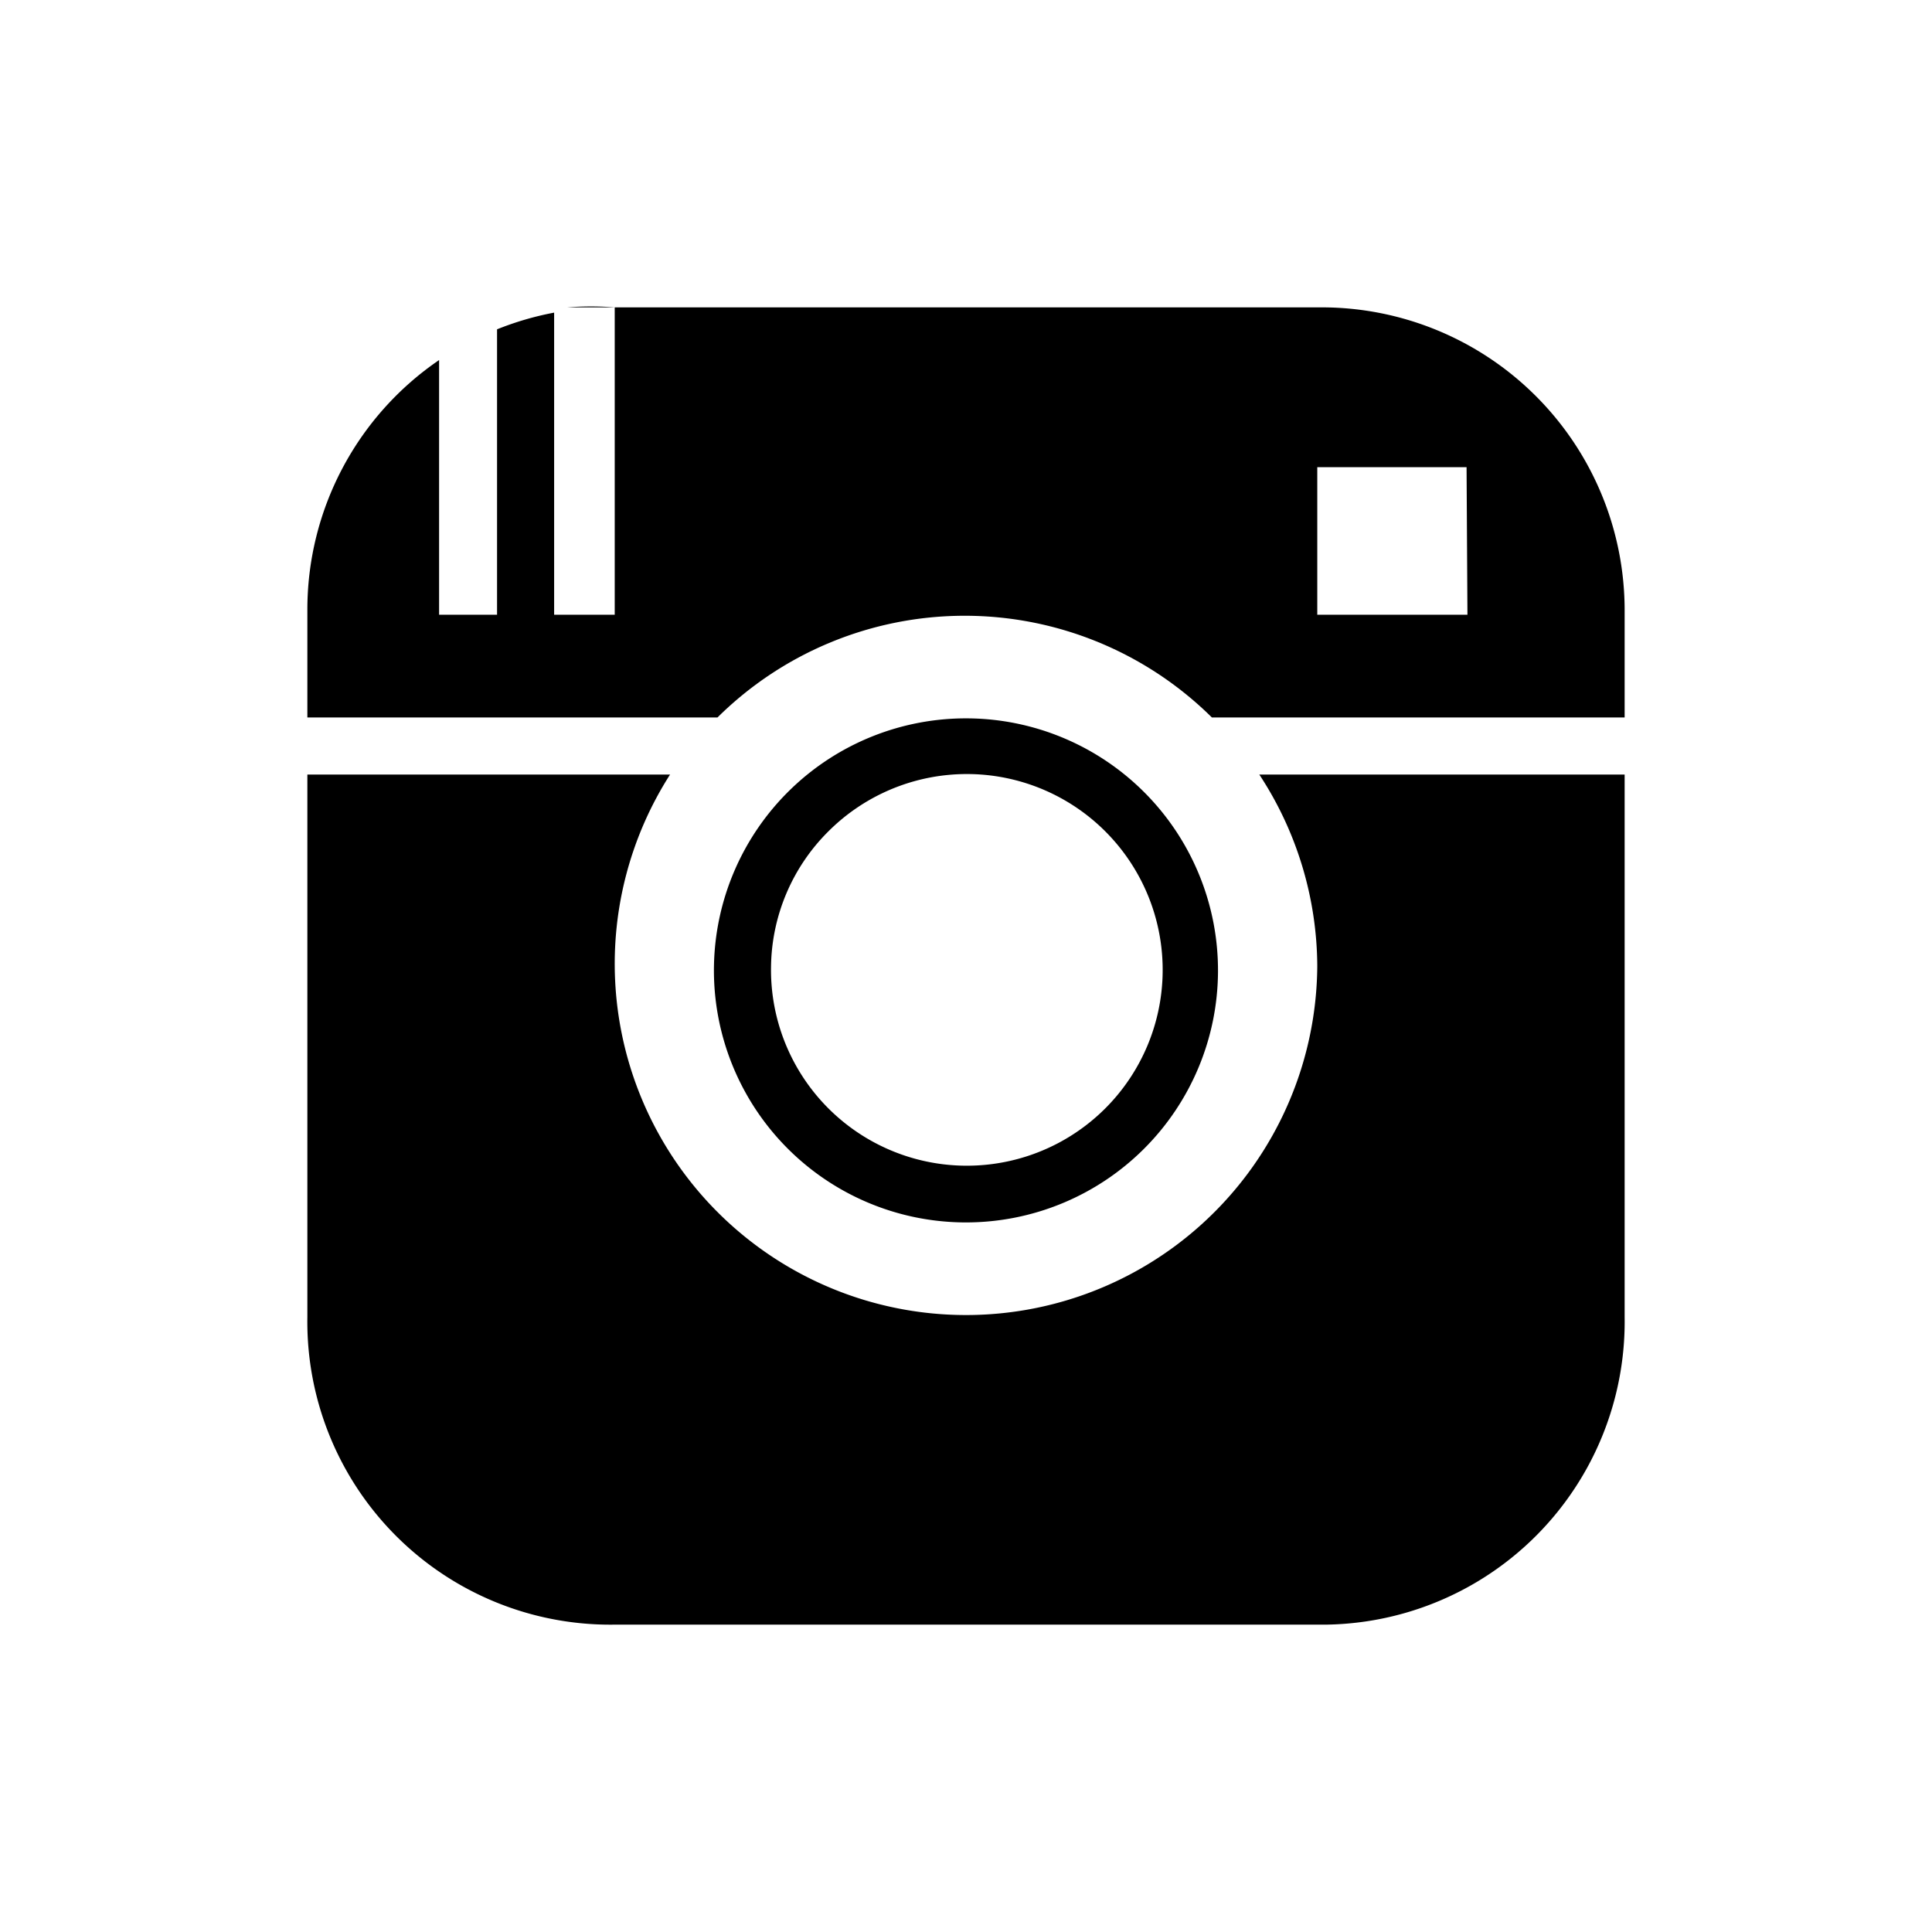 <svg id="Слой_1" data-name="Слой 1" xmlns="http://www.w3.org/2000/svg" viewBox="0 0 22 22"><title>INGArtboard 1</title><g id="Instagram"><path d="M11,13.92A2.87,2.87,0,1,0,8.13,11,2.87,2.87,0,0,0,11,13.92ZM9.43,9.47A2.23,2.23,0,1,1,8.78,11,2.21,2.21,0,0,1,9.43,9.47Z"/><path d="M15.05,3.5H7a3.5,3.5,0,0,0-.54,0H7V7H6.31V3.56a3.46,3.46,0,0,0-.65.19V7H5V4.1A3.44,3.44,0,0,0,3.5,6.95V8.17H8.17a4,4,0,0,1,5.63,0h4.7V6.95A3.45,3.45,0,0,0,15.05,3.5ZM16.71,7H15V5.32h1.7Z"/><path d="M15,11A4,4,0,1,1,7.63,8.82H3.5V15A3.45,3.45,0,0,0,7,18.5h8.1A3.45,3.45,0,0,0,18.5,15V8.82H14.34A4,4,0,0,1,15,11Z"/></g></svg>